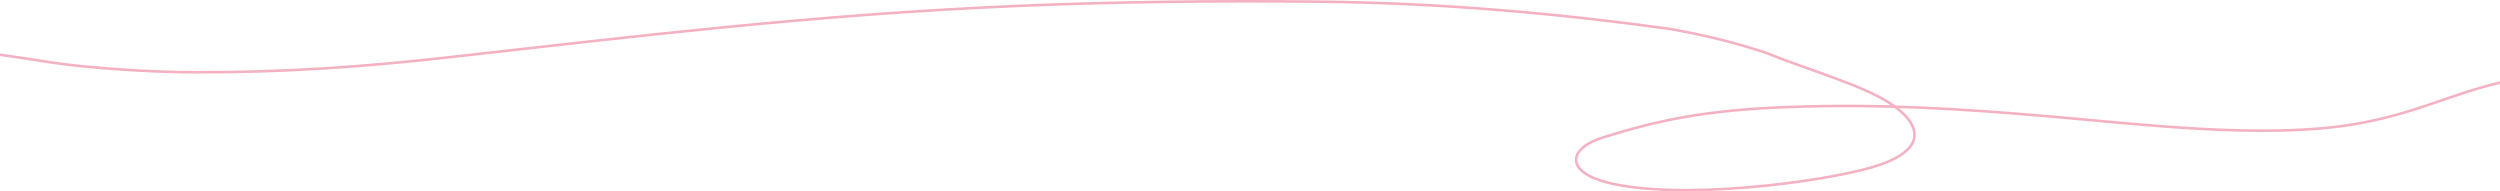 <?xml version="1.0" encoding="UTF-8"?> <svg xmlns="http://www.w3.org/2000/svg" width="1920" height="147" viewBox="0 0 1920 147" fill="none"> <path d="M-12 40.713C13.573 43.214 34.406 47.959 60.164 50.582C87.161 53.332 119.859 55.428 149.228 55.517C218.499 55.727 280.766 51.149 343.57 44.112C486.685 28.077 623.515 11.389 779.526 4.635C857.043 1.279 935.05 0.485 1013.83 1.29C1109.5 2.268 1199.98 10.853 1281.53 22.076C1313.73 27.696 1335.37 33.737 1356.61 40.658C1382.07 51.046 1413.6 60.51 1436.77 71.253C1471.65 87.423 1489.93 112.983 1438.14 128.331C1398.7 140.021 1290.49 153.999 1235.35 140.394C1201.92 132.143 1203.54 114.049 1231.7 105.357C1271.68 93.014 1307.27 84.582 1374.2 82.164C1444.58 79.622 1505.75 83.613 1570.82 89.128C1640.74 95.052 1738.9 107.371 1809.01 95.214C1855.6 87.135 1879.73 73.081 1920 63.412" stroke="#E22C5B" stroke-opacity="0.37" stroke-width="2" stroke-linecap="round"></path> </svg> 